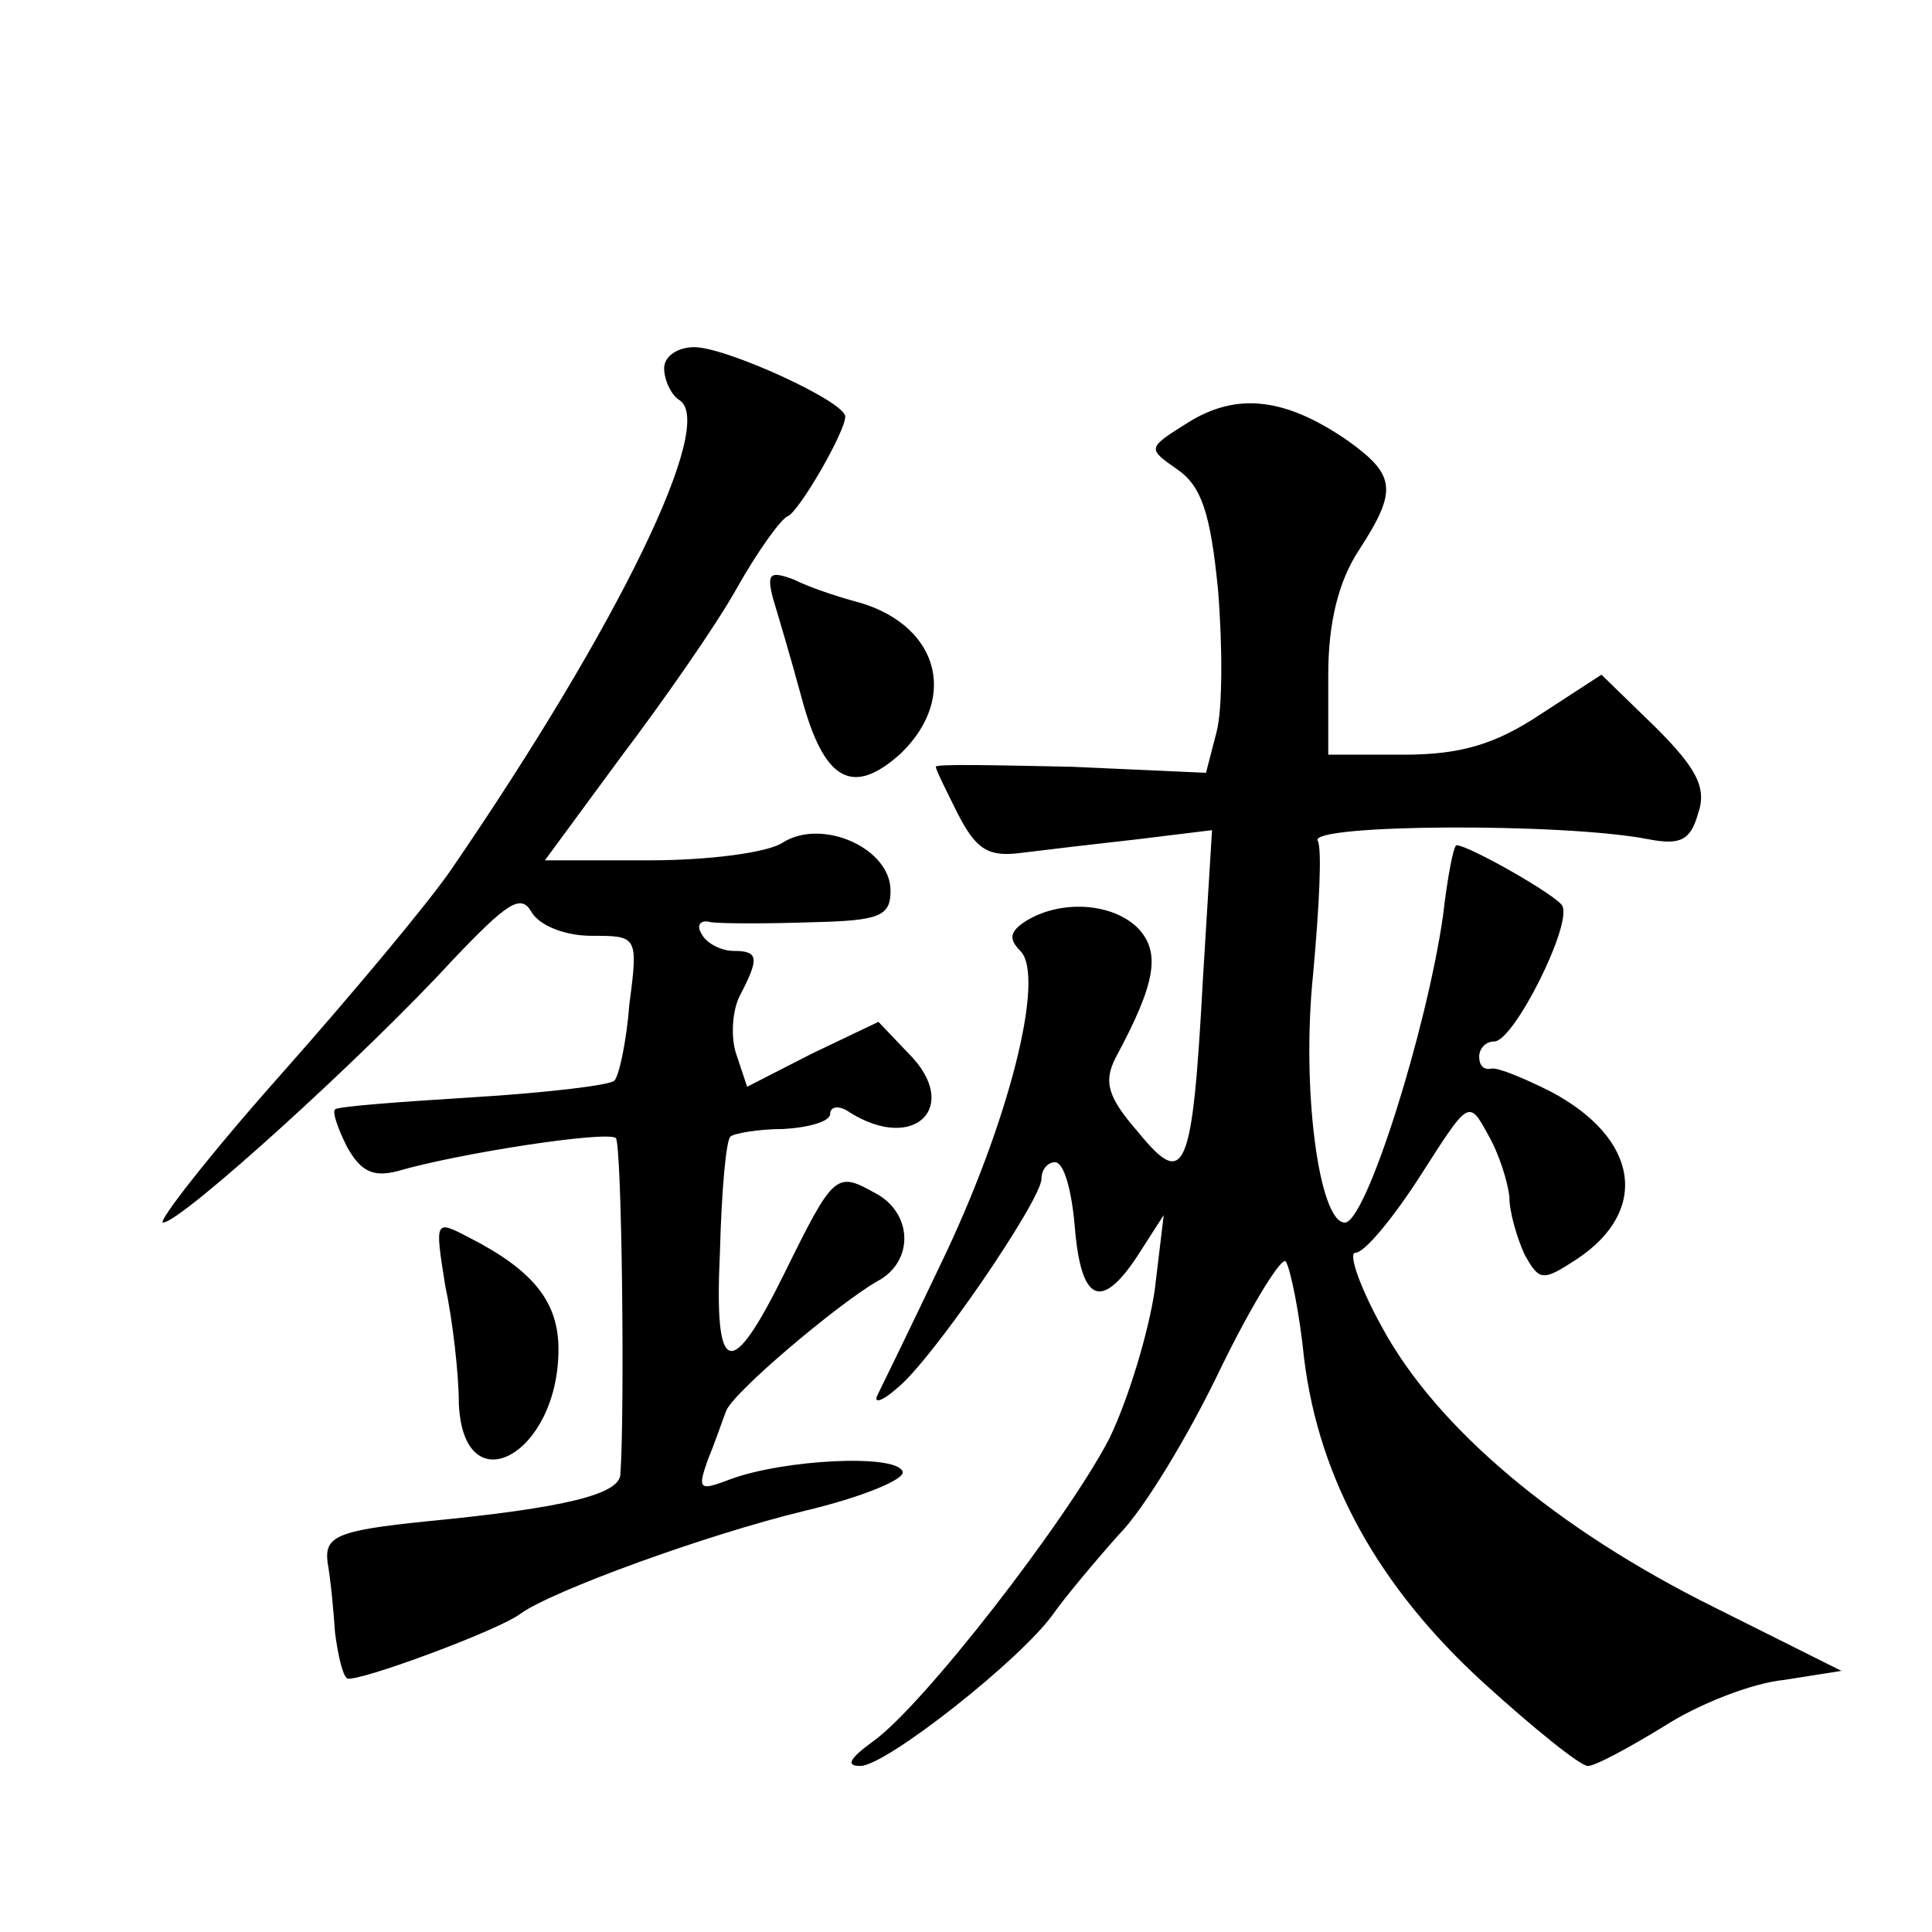 <?xml version="1.0" standalone="no"?>
<!DOCTYPE svg PUBLIC "-//W3C//DTD SVG 20010904//EN"
 "http://www.w3.org/TR/2001/REC-SVG-20010904/DTD/svg10.dtd">
<svg version="1.0" xmlns="http://www.w3.org/2000/svg"
 width="128pt" height="128pt" viewBox="0 0 128 128"
 preserveAspectRatio="xMidYMid meet">
<g transform="translate(0,128) scale(0.1,-0.1)"
fill="#0" stroke="none">
<path d="M440 1036 c0 -8 5 -18 10 -21 25 -15 -40 -149 -151 -311 -15 -22 -66 -83
-113 -136 -48 -54 -82 -98 -78 -98 12 0 135 112 191 173 37 39 46 45 53 33 5 -9
22 -16 40 -16 30 0 31 0 25 -45 -2 -26 -7 -48 -10 -51 -3 -3 -45 -8 -94 -11 -48
-3 -89 -6 -91 -8 -2 -2 2 -13 8 -25 9 -16 17 -20 33 -16 41 12 139 27 145 22 4
-4 6 -181 3 -223 -1 -13 -36 -22 -129 -31 -59 -6 -67 -10 -65 -27 2 -11 4 -32 5
-47 2 -15 5 -28 8 -30 6 -3 101 32 115 43 21 15 122 52 188 68 38 9 67 21 65 26
-4 12 -79 8 -114 -5 -21 -8 -22 -7 -15 13 5 12 10 27 12 32 4 12 74 71 100 86 25
13 24 46 -2 59 -25 14 -27 12 -59 -53 -36 -73 -47 -70 -43 14 1 39 4 74 7 76 2
2 18 5 35 5 17 1 31 5 31 10 0 5 6 6 13 1 43 -27 74 4 39 39 l-20 21 -44 -21 -43
-22 -7 21 c-4 11 -3 29 2 39 13 25 13 30 -4 30 -8 0 -18 5 -21 11 -4 6 -1 10 6
8 8 -1 38 -1 67 0 45 1 52 4 52 21 0 28 -45 48 -71 32 -10 -7 -50 -12 -89 -12 l-69
0 50 68 c28 37 63 87 77 112 14 25 30 47 34 48 8 4 38 56 38 66 0 10 -79 46 -100
46 -11 0 -20 -6 -20 -14z M787 1000 c-27 -17 -27 -17 -7 -31 16 -11 22 -29 27 -80
3 -37 3 -79 -1 -94 l-7 -27 -89 4 c-50 1 -90 2 -90 0 0 -2 7 -16 15 -32 12 -23
20 -28 42 -25 16 2 50 6 77 9 l49 6 -6 -98 c-7 -130 -12 -140 -43 -102 -20 23 -23
33 -15 49 27 50 30 70 15 86 -17 17 -51 19 -74 5 -11 -7 -12 -12 -4 -20 17 -17
-8 -115 -53 -208 -20 -42 -39 -81 -42 -87 -2 -5 4 -3 13 5 23 18 96 125 96 139
0 6 4 11 9 11 6 0 11 -19 13 -42 4 -50 17 -57 41 -21 l18 28 -6 -50 c-4 -27 -17
-71 -30 -98 -28 -54 -124 -178 -157 -201 -15 -11 -18 -16 -8 -16 17 0 107 71 128
101 7 10 27 34 43 52 17 17 47 67 68 111 21 43 41 75 43 70 3 -5 9 -34 12 -64 10
-81 50 -152 119 -215 33 -30 64 -55 69 -55 5 0 27 12 50 26 23 15 59 29 80 31 l38
6 -84 42 c-105 52 -184 119 -220 185 -15 27 -23 50 -18 50 6 0 25 23 43 51 32 50
32 51 45 27 7 -12 13 -31 14 -41 0 -10 5 -27 10 -38 10 -18 12 -18 35 -3 48 32
41 80 -18 111 -18 9 -35 16 -39 15 -5 -1 -8 2 -8 8 0 5 4 10 10 10 13 0 52 78 45
90 -4 7 -62 40 -70 40 -2 0 -6 -21 -9 -47 -11 -76 -51 -203 -65 -203 -17 0 -29
88 -21 165 4 44 6 83 3 88 -6 11 163 12 219 1 21 -4 28 -1 33 17 6 17 -1 30 -28
57 l-36 35 -40 -26 c-30 -20 -53 -27 -91 -27 l-50 0 0 53 c0 35 7 62 20 82 26 40
25 50 -7 73 -42 29 -74 32 -106 12z M512 884 c3 -10 12 -40 19 -66 15 -56 34 -66
66 -37 39 38 24 87 -32 101 -11 3 -29 9 -39 14 -16 6 -18 4 -14 -12z M295 428 c5
-23 9 -59 9 -78 3 -68 66 -34 66 36 0 31 -16 52 -59 74 -23 12 -23 12 -16 -32z"/>
</g>
</svg>
